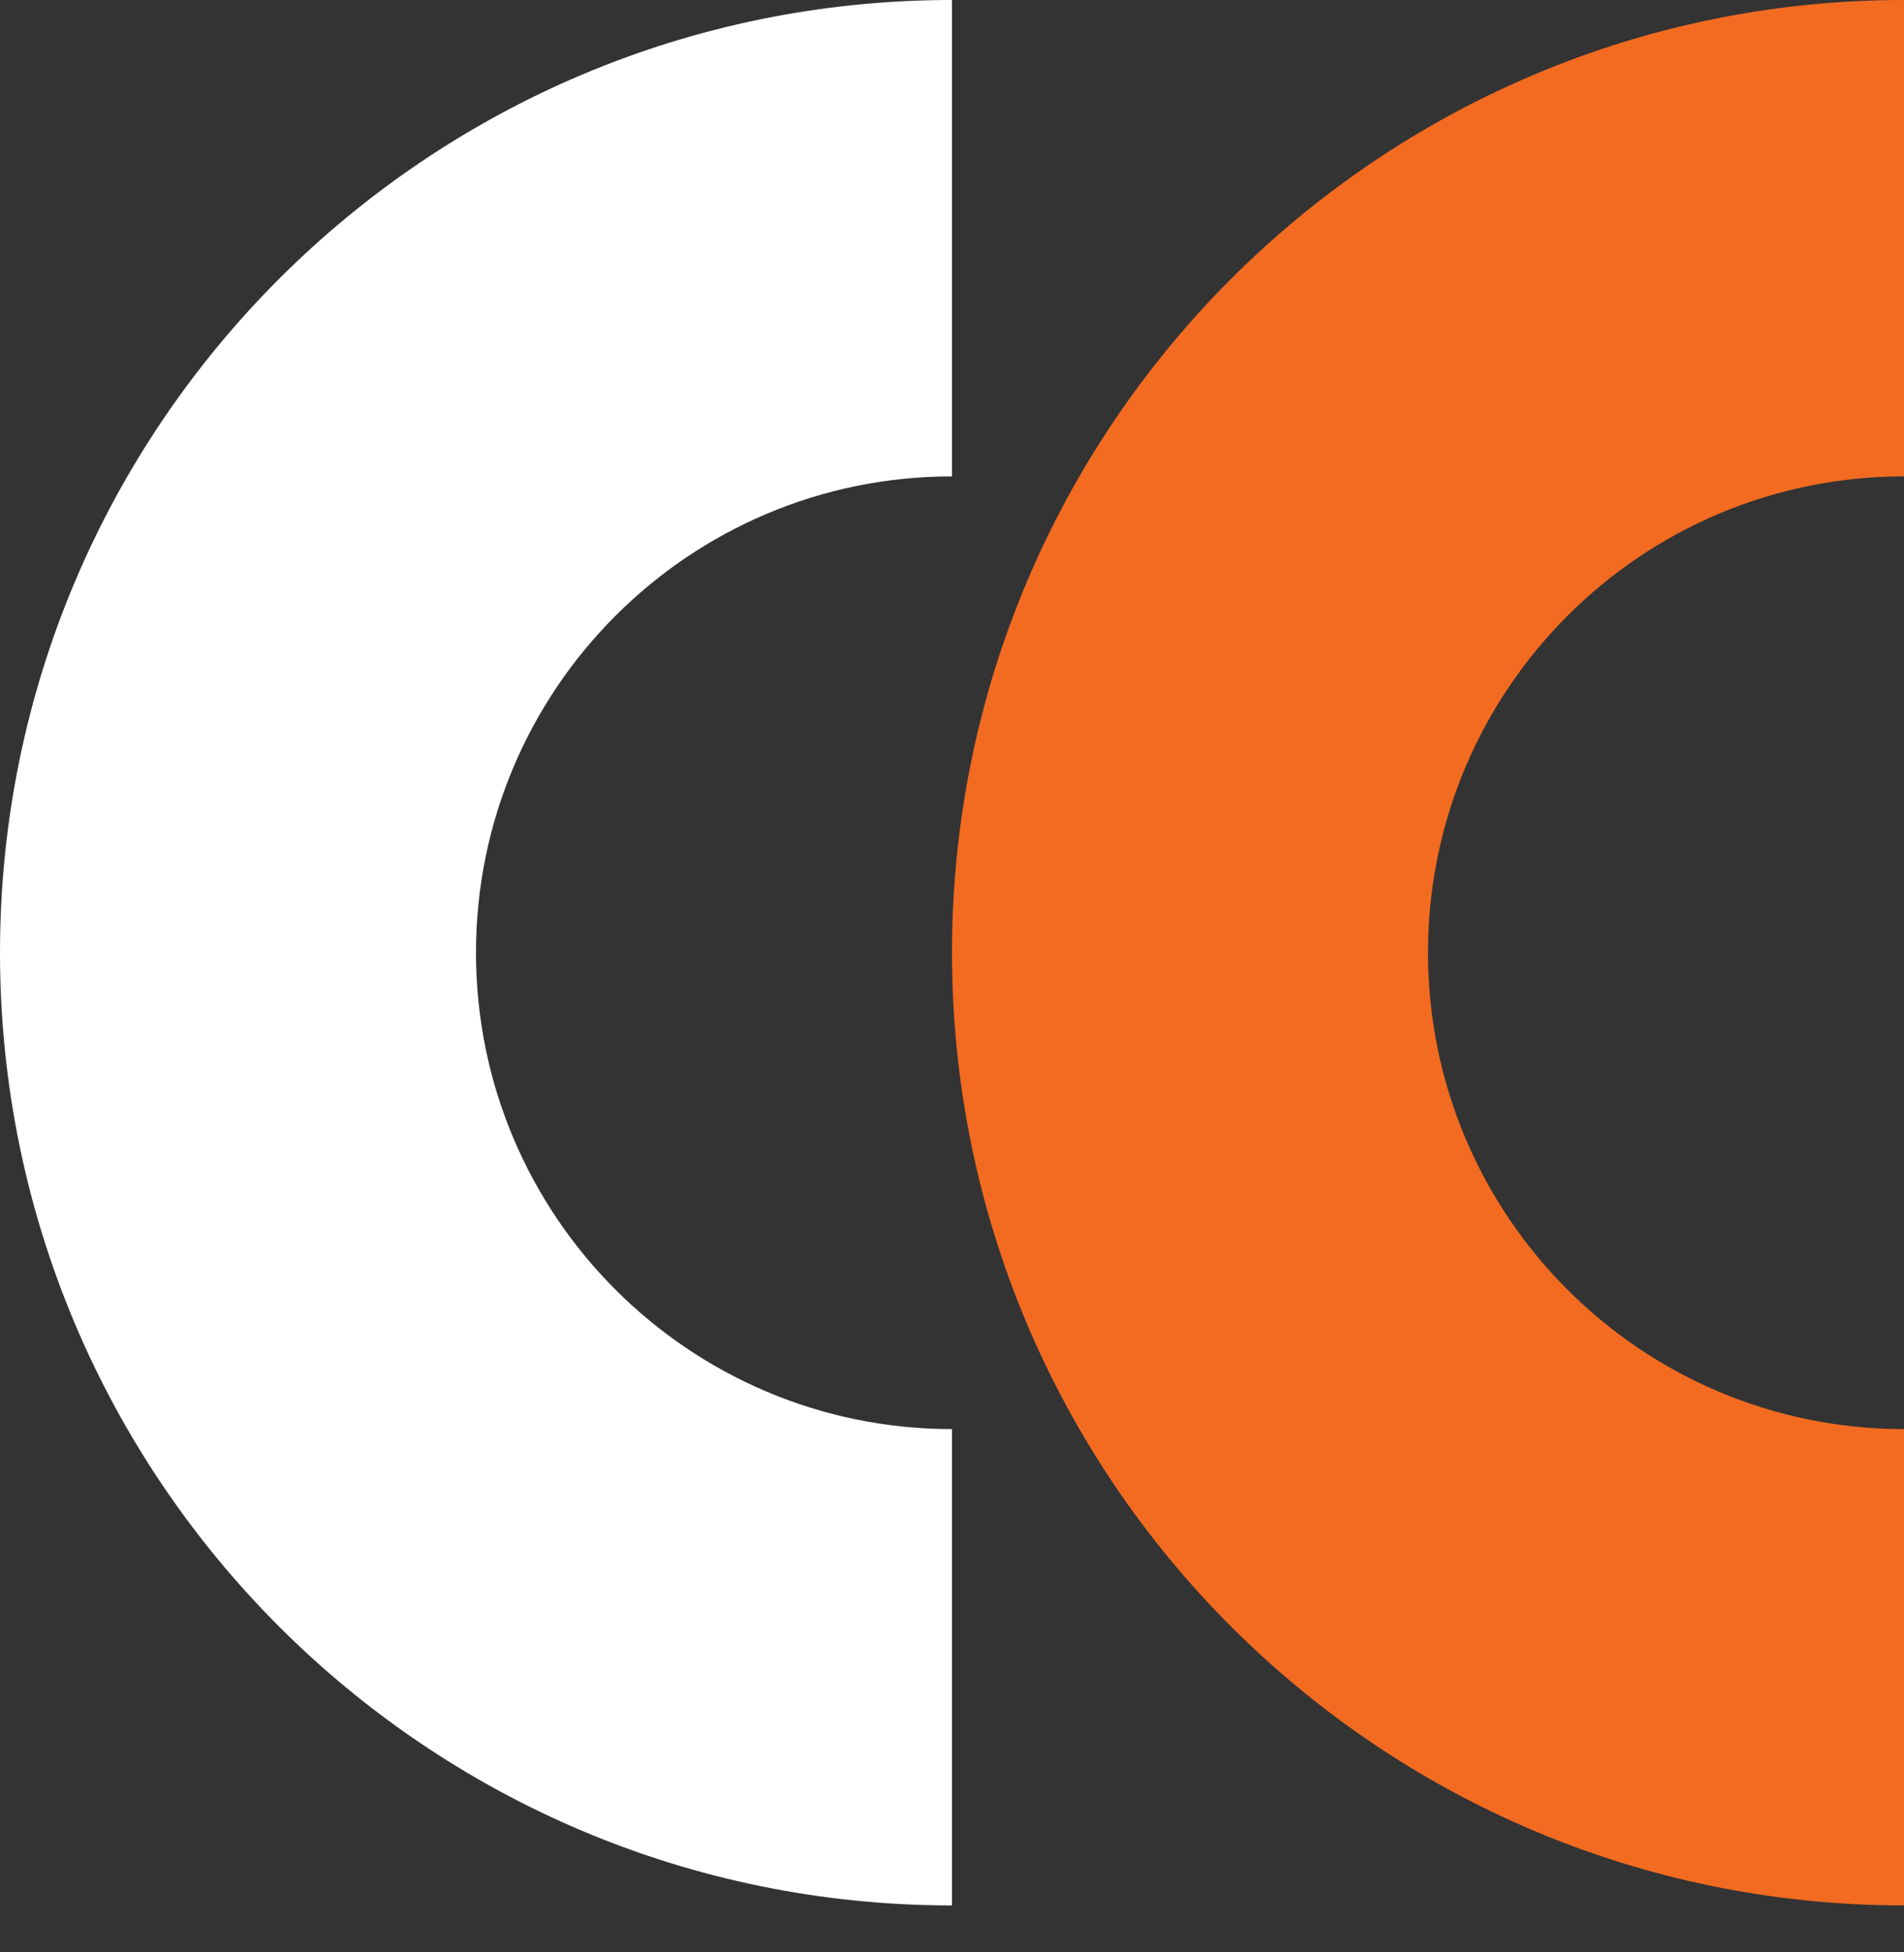 <svg width="40" height="41" viewBox="0 0 40 41" fill="none" xmlns="http://www.w3.org/2000/svg">
<rect x="0" y="0" width="40" height="41" fill="#333333" stroke="none"/>
<path d="M40 0C28.956 0 20 8.959 20 20.007C20 31.055 28.956 40.014 40 40.014V30.011C34.476 30.011 30 25.533 30 20.007C30 14.481 34.476 10.004 40 10.004V0Z" fill="#F36B21"/>
<path d="M20 0V10.004C14.476 10.004 10 14.481 10 20.007C10 25.533 14.476 30.011 20 30.011V40.014C8.956 40.014 0 31.055 0 20.007C0 8.959 8.956 0 20 0Z" fill="white"/>
</svg>
